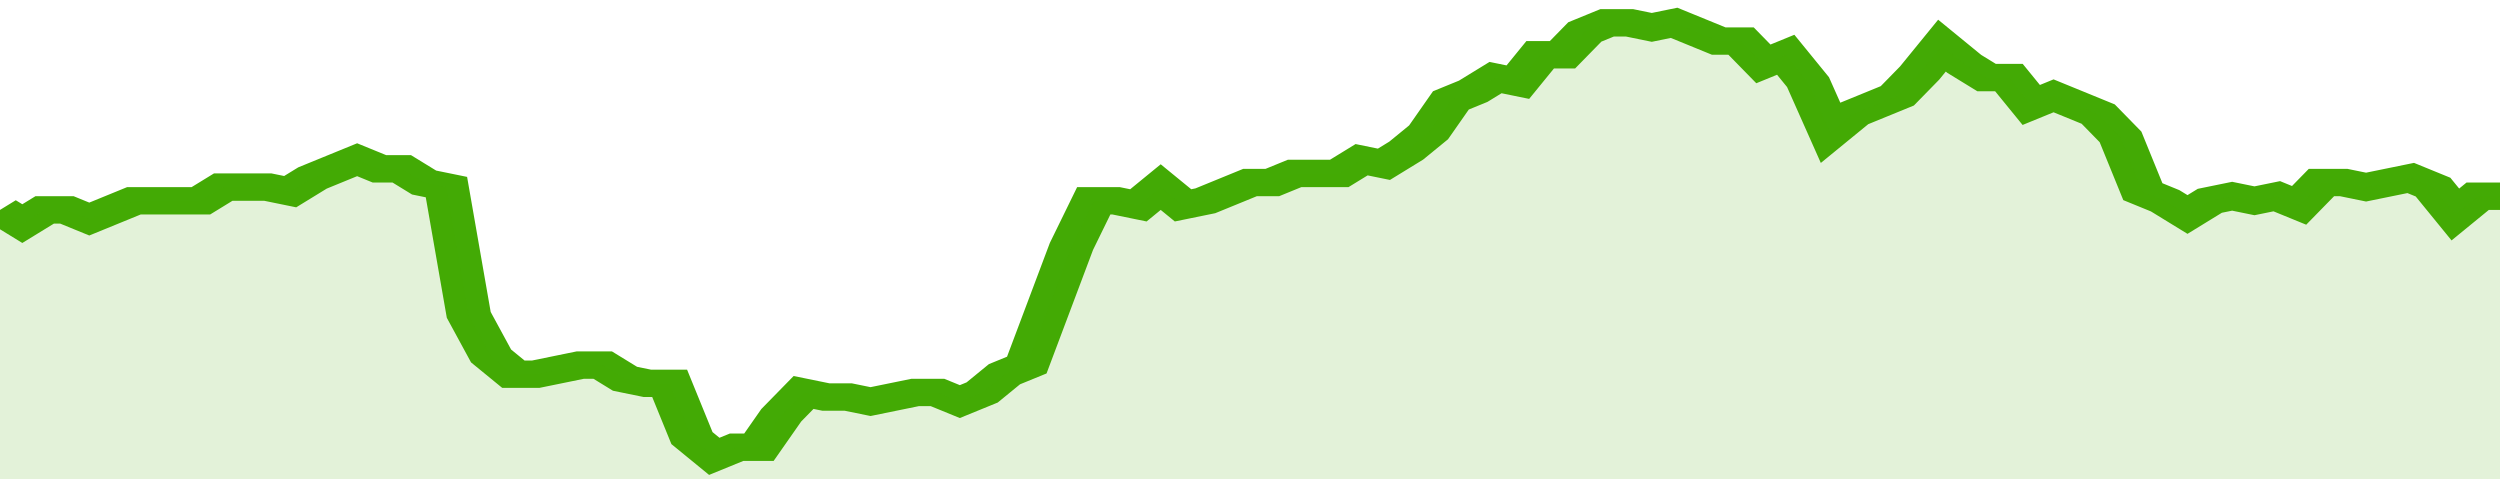 <svg xmlns="http://www.w3.org/2000/svg" viewBox="0 0 336 105" width="120" height="23" preserveAspectRatio="none">
				 <polyline fill="none" stroke="#43AA05" stroke-width="6" points="0, 46 3, 49 6, 46 9, 46 12, 48 15, 46 18, 44 21, 44 24, 44 27, 44 30, 41 33, 41 36, 41 39, 42 42, 39 45, 37 48, 35 51, 37 54, 37 57, 40 60, 41 63, 69 66, 78 69, 82 72, 82 75, 81 78, 80 81, 80 84, 83 87, 84 90, 84 93, 96 96, 100 99, 98 102, 98 105, 91 108, 86 111, 87 114, 87 117, 88 120, 87 123, 86 126, 86 129, 88 132, 86 135, 82 138, 80 141, 67 144, 54 147, 44 150, 44 153, 45 156, 41 159, 45 162, 44 165, 42 168, 40 171, 40 174, 38 177, 38 180, 38 183, 35 186, 36 189, 33 192, 29 195, 22 198, 20 201, 17 204, 18 207, 12 210, 12 213, 7 216, 5 219, 5 222, 6 225, 5 228, 7 231, 9 234, 9 237, 14 240, 12 243, 18 246, 29 249, 25 252, 23 255, 21 258, 16 261, 10 264, 14 267, 17 270, 17 273, 23 276, 21 279, 23 282, 25 285, 30 288, 42 291, 44 294, 47 297, 44 300, 43 303, 44 306, 43 309, 45 312, 40 315, 40 318, 41 321, 40 324, 39 327, 41 330, 47 333, 43 336, 43 336, 43 "> </polyline>
				 <polygon fill="#43AA05" opacity="0.15" points="0, 105 0, 46 3, 49 6, 46 9, 46 12, 48 15, 46 18, 44 21, 44 24, 44 27, 44 30, 41 33, 41 36, 41 39, 42 42, 39 45, 37 48, 35 51, 37 54, 37 57, 40 60, 41 63, 69 66, 78 69, 82 72, 82 75, 81 78, 80 81, 80 84, 83 87, 84 90, 84 93, 96 96, 100 99, 98 102, 98 105, 91 108, 86 111, 87 114, 87 117, 88 120, 87 123, 86 126, 86 129, 88 132, 86 135, 82 138, 80 141, 67 144, 54 147, 44 150, 44 153, 45 156, 41 159, 45 162, 44 165, 42 168, 40 171, 40 174, 38 177, 38 180, 38 183, 35 186, 36 189, 33 192, 29 195, 22 198, 20 201, 17 204, 18 207, 12 210, 12 213, 7 216, 5 219, 5 222, 6 225, 5 228, 7 231, 9 234, 9 237, 14 240, 12 243, 18 246, 29 249, 25 252, 23 255, 21 258, 16 261, 10 264, 14 267, 17 270, 17 273, 23 276, 21 279, 23 282, 25 285, 30 288, 42 291, 44 294, 47 297, 44 300, 43 303, 44 306, 43 309, 45 312, 40 315, 40 318, 41 321, 40 324, 39 327, 41 330, 47 333, 43 336, 43 336, 105 "></polygon>
			</svg>